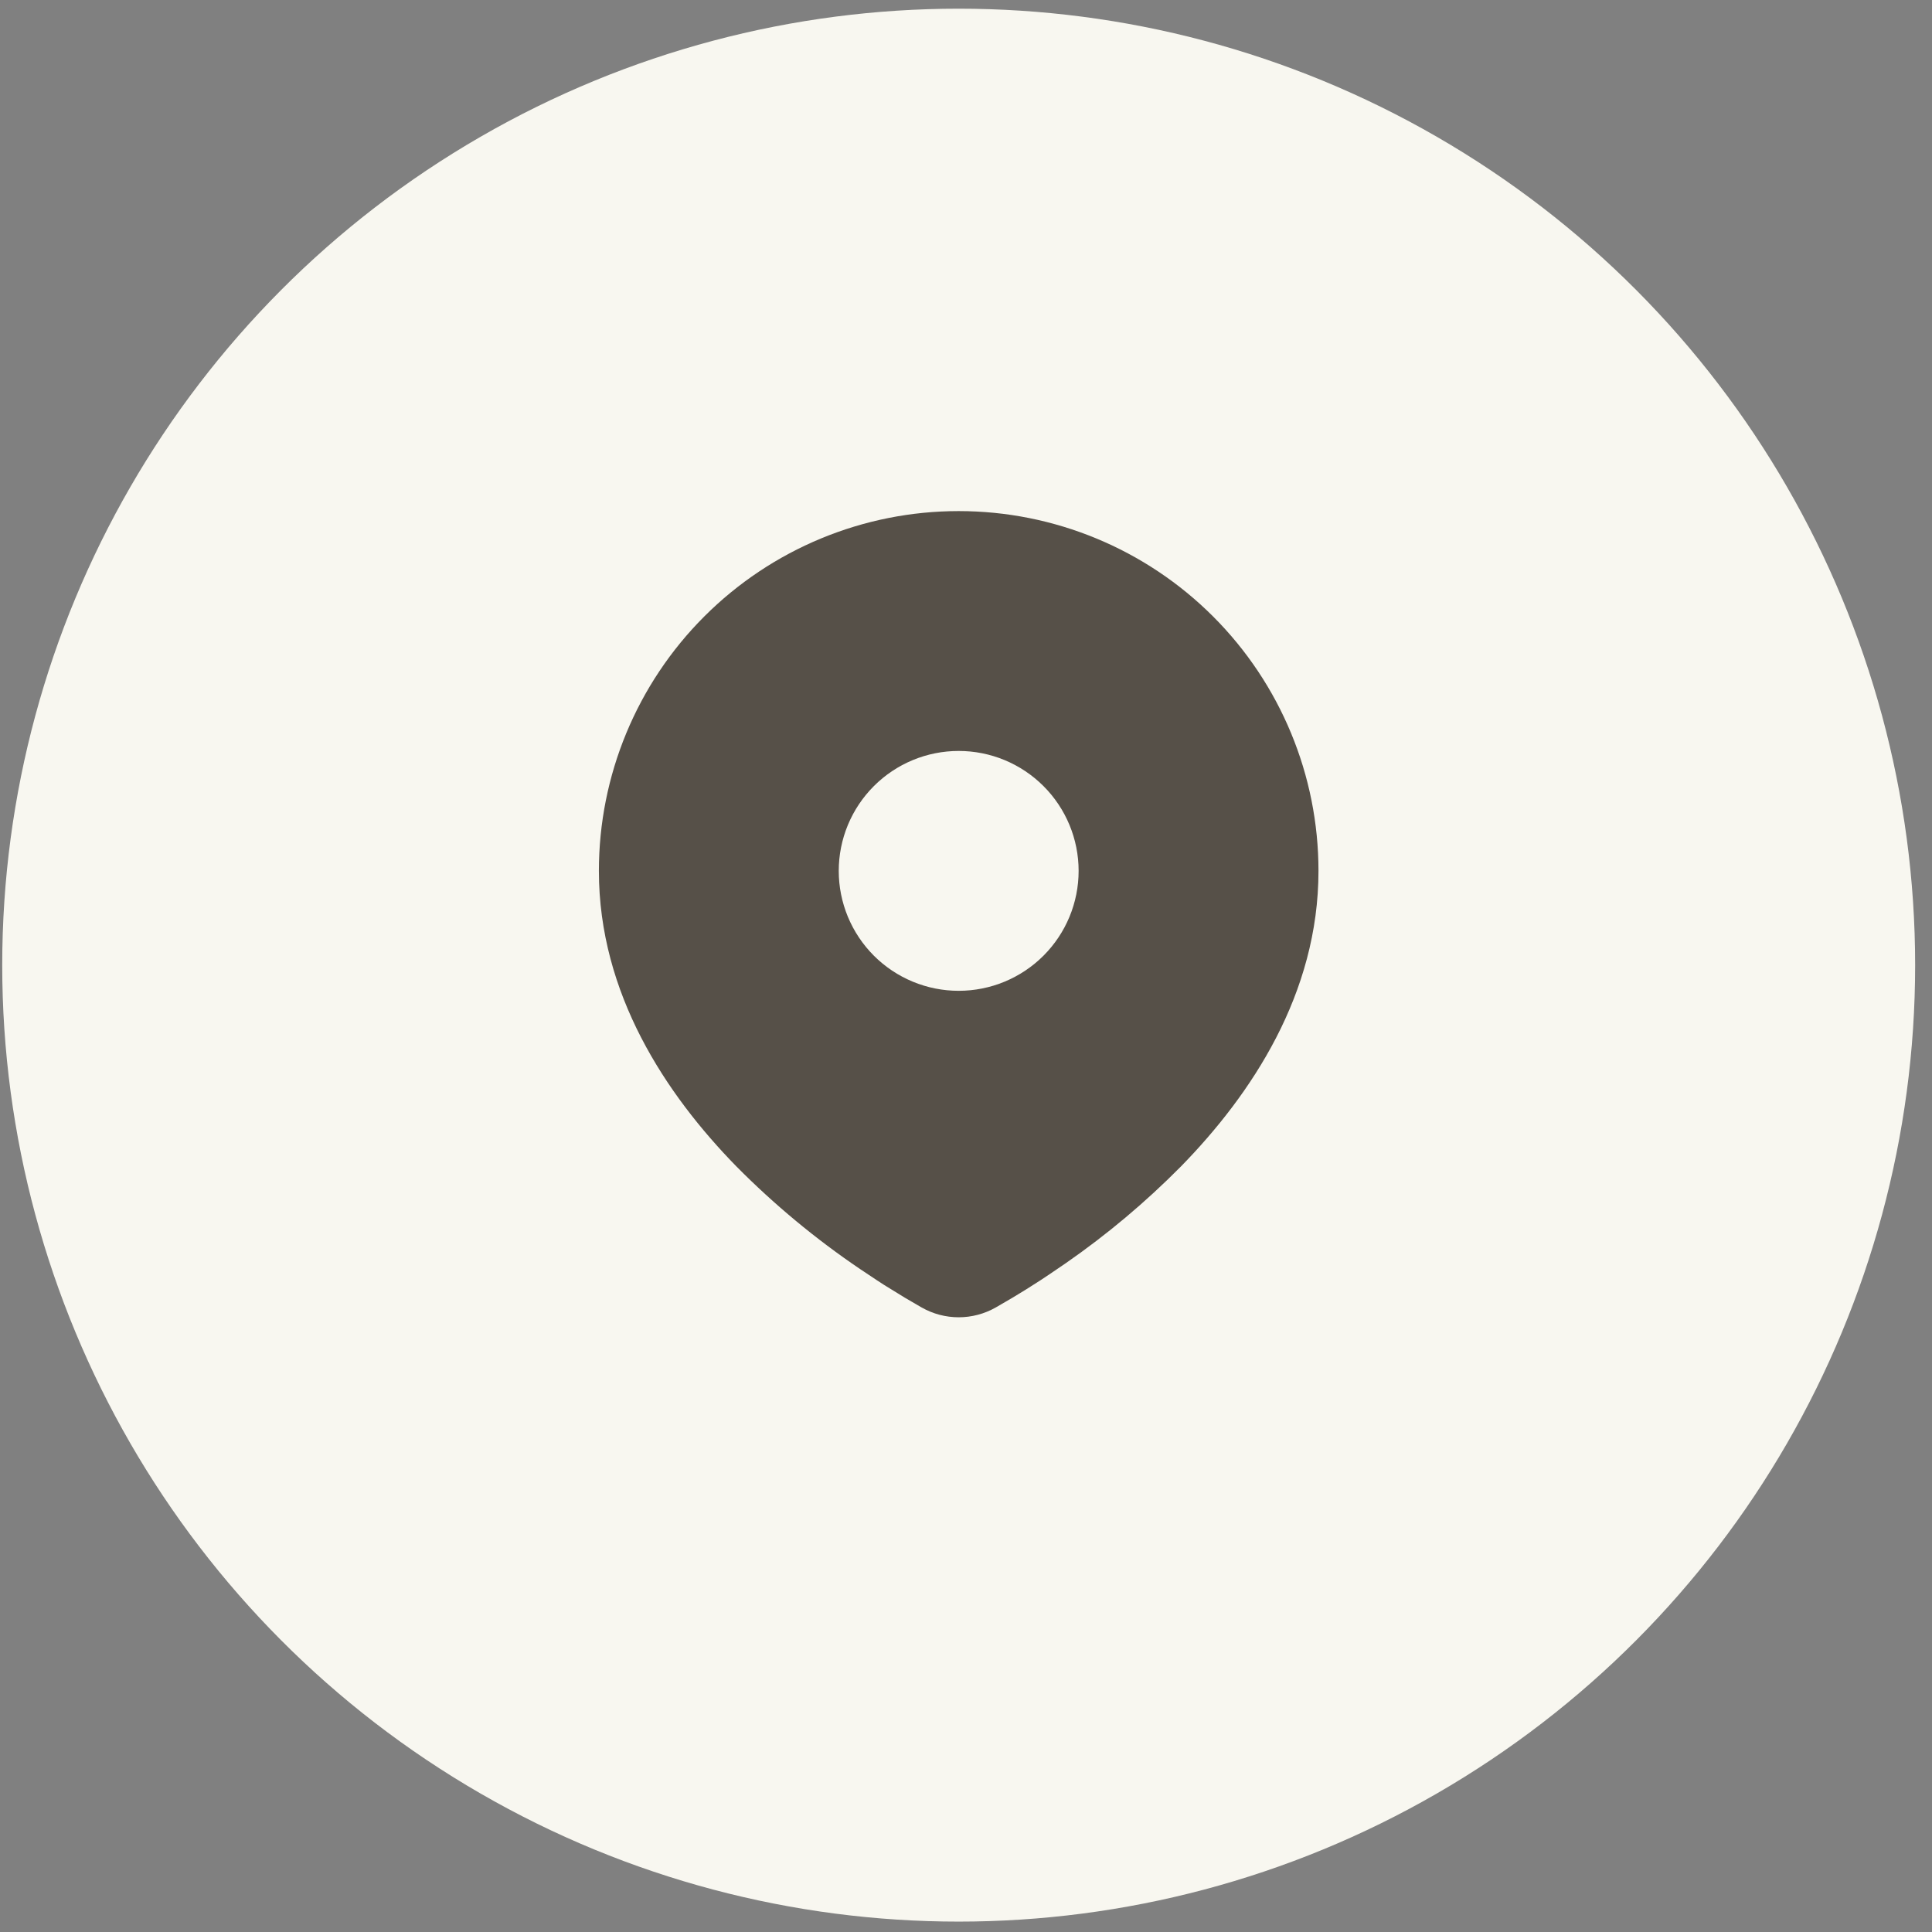 <svg xmlns="http://www.w3.org/2000/svg" fill="none" viewBox="0 0 113 113" height="113" width="113">
<rect x="0" y="0" width="113" height="113" fill="#808080" stroke="none"/>
<circle fill="#F8F7F0" r="55.942" cy="56.45" cx="56.072"></circle>
<path fill="#565048" d="M56.072 29.893C61.653 29.893 67.006 32.11 70.952 36.056C74.899 40.003 77.116 45.355 77.116 50.937C77.116 58.124 73.197 64.007 69.068 68.228C67.004 70.313 64.753 72.204 62.343 73.877L61.347 74.555L60.879 74.866L59.998 75.427L59.212 75.906L58.24 76.472C57.579 76.848 56.832 77.046 56.072 77.046C55.312 77.046 54.565 76.848 53.905 76.472L52.932 75.906L51.716 75.158L51.267 74.866L50.308 74.227C47.708 72.467 45.286 70.458 43.076 68.228C38.947 64.005 35.028 58.124 35.028 50.937C35.028 45.355 37.245 40.003 41.192 36.056C45.138 32.11 50.491 29.893 56.072 29.893ZM56.072 43.922C55.151 43.922 54.239 44.103 53.388 44.456C52.537 44.808 51.763 45.325 51.112 45.977C50.461 46.628 49.944 47.401 49.591 48.252C49.239 49.103 49.057 50.015 49.057 50.937C49.057 51.858 49.239 52.77 49.591 53.621C49.944 54.472 50.461 55.245 51.112 55.897C51.763 56.548 52.537 57.065 53.388 57.417C54.239 57.77 55.151 57.951 56.072 57.951C57.932 57.951 59.717 57.212 61.032 55.897C62.348 54.581 63.087 52.797 63.087 50.937C63.087 49.076 62.348 47.292 61.032 45.977C59.717 44.661 57.932 43.922 56.072 43.922Z"></path>
</svg>
